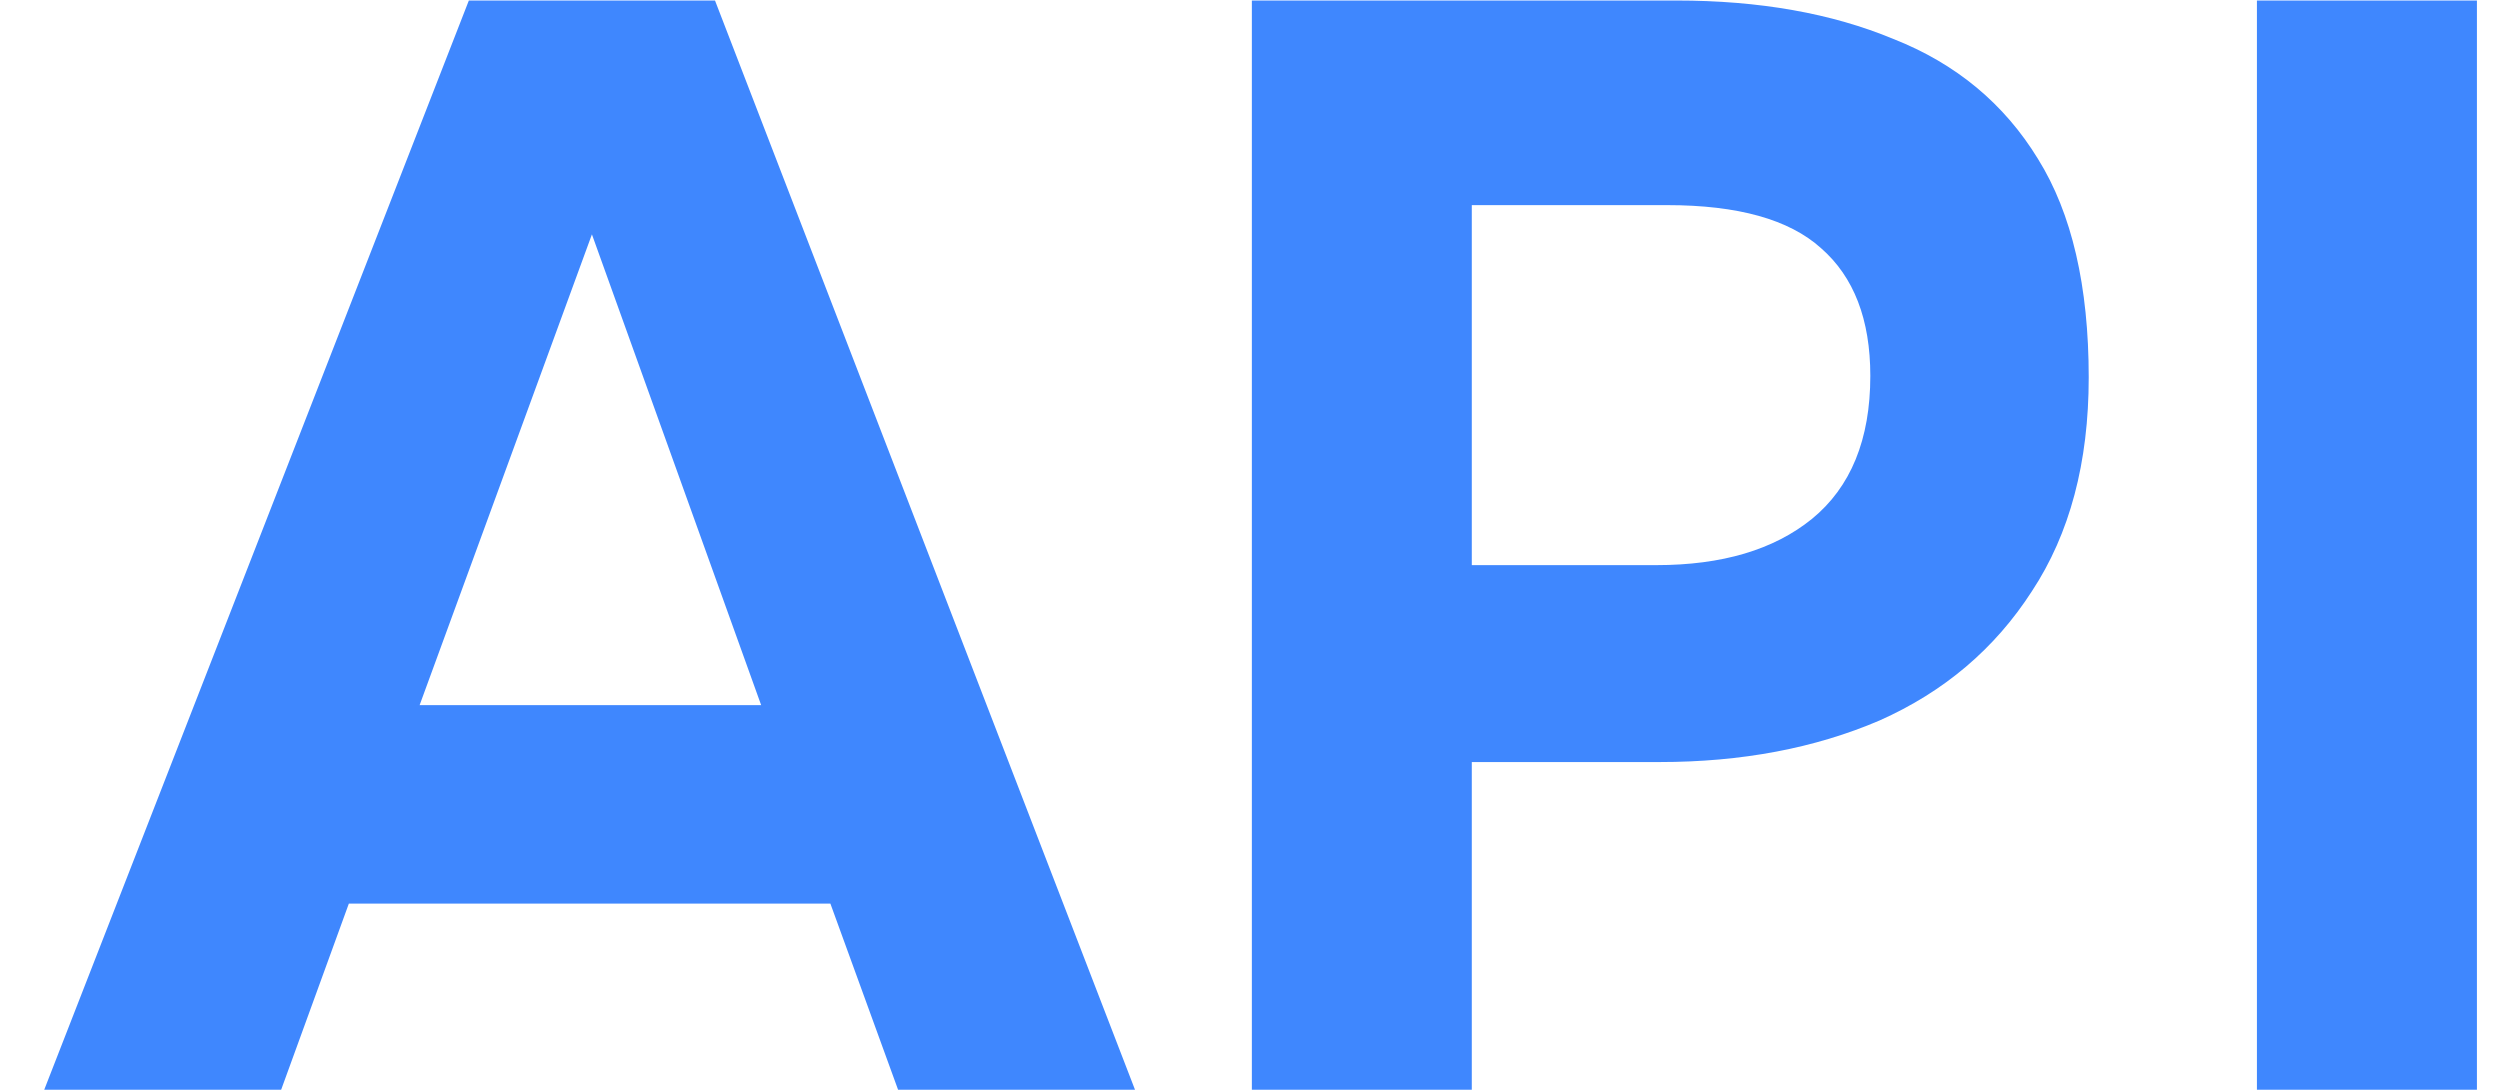 <svg width="39" height="17" viewBox="0 0 39 17" fill="none" xmlns="http://www.w3.org/2000/svg">
<path d="M0.69 17L7.314 0.008H11.154L17.706 17H14.01L12.954 14.096H5.442L4.386 17H0.69ZM6.546 11H11.874L9.234 3.656L6.546 11ZM19.529 17V0.008H26.152C27.448 0.008 28.576 0.208 29.537 0.608C30.512 0.992 31.265 1.616 31.793 2.48C32.321 3.328 32.584 4.464 32.584 5.888C32.584 7.216 32.288 8.328 31.697 9.224C31.12 10.12 30.328 10.792 29.32 11.24C28.312 11.672 27.169 11.888 25.889 11.888H22.96V17H19.529ZM22.96 8.816H25.84C26.864 8.816 27.672 8.576 28.265 8.096C28.872 7.6 29.177 6.856 29.177 5.864C29.177 4.984 28.921 4.32 28.409 3.872C27.913 3.424 27.113 3.2 26.009 3.2H22.96V8.816ZM35.208 17V0.008H38.64V17H35.208Z" fill="#3F87FE"/>
</svg>
